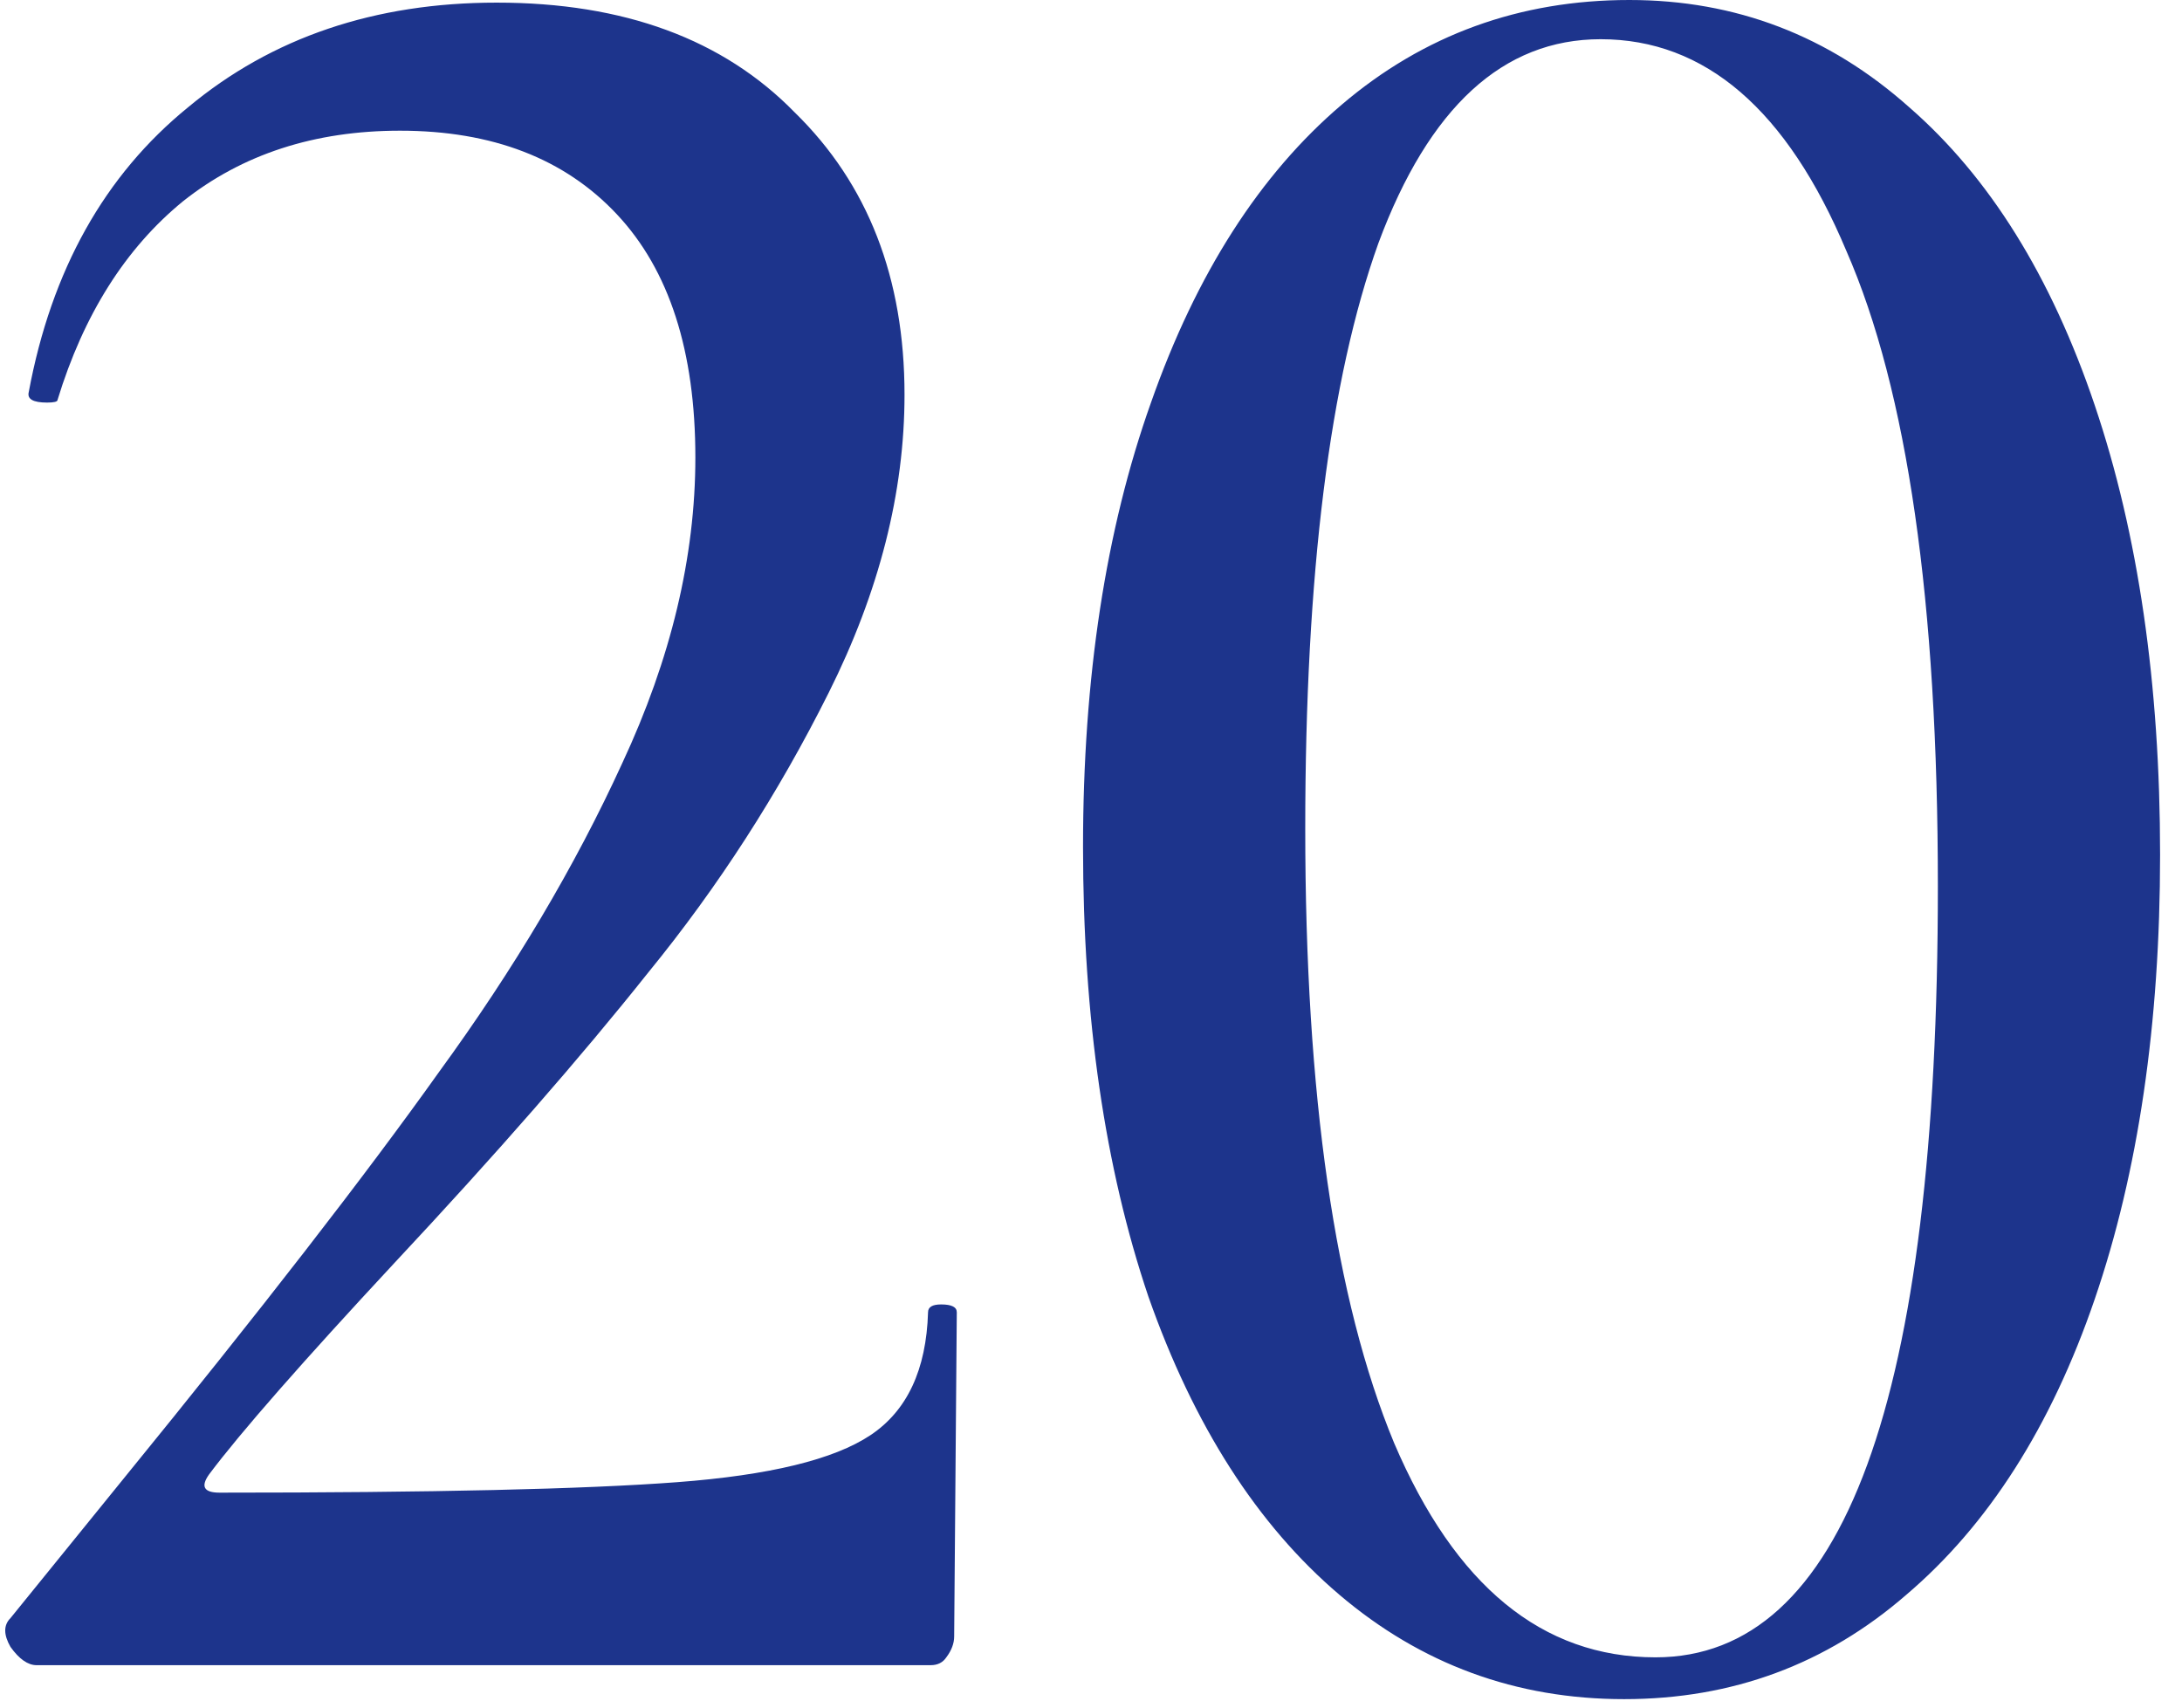 <?xml version="1.0" encoding="UTF-8"?> <svg xmlns="http://www.w3.org/2000/svg" width="69" height="54" viewBox="0 0 69 54" fill="none"><path d="M1.157 52.659C0.882 52.659 0.606 52.466 0.331 52.08C0.11 51.694 0.11 51.391 0.331 51.171L3.885 46.789C8.239 41.444 11.573 37.145 13.888 33.893C16.258 30.642 18.187 27.39 19.675 24.139C21.218 20.832 21.989 17.608 21.989 14.467C21.989 11.105 21.163 8.542 19.509 6.779C17.856 5.015 15.569 4.133 12.648 4.133C9.948 4.133 7.661 4.877 5.787 6.365C3.968 7.853 2.645 9.948 1.819 12.648C1.819 12.703 1.709 12.731 1.488 12.731C1.047 12.731 0.854 12.62 0.909 12.4C1.626 8.542 3.307 5.539 5.952 3.389C8.597 1.185 11.849 0.083 15.707 0.083C19.73 0.083 22.871 1.24 25.131 3.555C27.445 5.814 28.603 8.79 28.603 12.483C28.603 15.569 27.804 18.71 26.205 21.907C24.607 25.103 22.706 28.052 20.501 30.752C18.352 33.453 15.679 36.511 12.483 39.928C9.562 43.069 7.605 45.301 6.613 46.624C6.338 47.01 6.448 47.203 6.944 47.203C13.668 47.203 18.49 47.093 21.411 46.872C24.332 46.652 26.371 46.156 27.528 45.384C28.685 44.612 29.292 43.317 29.347 41.499C29.347 41.333 29.485 41.251 29.76 41.251C30.091 41.251 30.256 41.333 30.256 41.499L30.173 51.749C30.173 51.97 30.091 52.19 29.925 52.411C29.815 52.576 29.65 52.659 29.429 52.659H1.157ZM51.36 53.733C47.943 53.733 44.94 52.631 42.349 50.427C39.759 48.222 37.748 45.081 36.315 41.003C34.937 36.925 34.248 32.185 34.248 26.784C34.248 21.438 34.964 16.754 36.397 12.731C37.83 8.652 39.842 5.511 42.432 3.307C45.022 1.102 48.053 1.94893e-05 51.525 1.94893e-05C54.887 1.94893e-05 57.836 1.13 60.371 3.389C62.906 5.594 64.862 8.735 66.24 12.813C67.618 16.892 68.307 21.631 68.307 27.032C68.307 32.378 67.618 37.062 66.24 41.085C64.862 45.108 62.878 48.222 60.288 50.427C57.753 52.631 54.777 53.733 51.36 53.733ZM52.352 52.411C58.304 52.411 61.28 44.282 61.28 28.024C61.28 19.041 60.316 12.345 58.387 7.936C56.513 3.472 53.923 1.24 50.616 1.24C47.53 1.24 45.188 3.389 43.589 7.688C42.046 11.987 41.275 18.159 41.275 26.205C41.275 34.637 42.212 41.113 44.085 45.632C46.014 50.151 48.77 52.411 52.352 52.411Z" fill="#1D348C"></path></svg> 